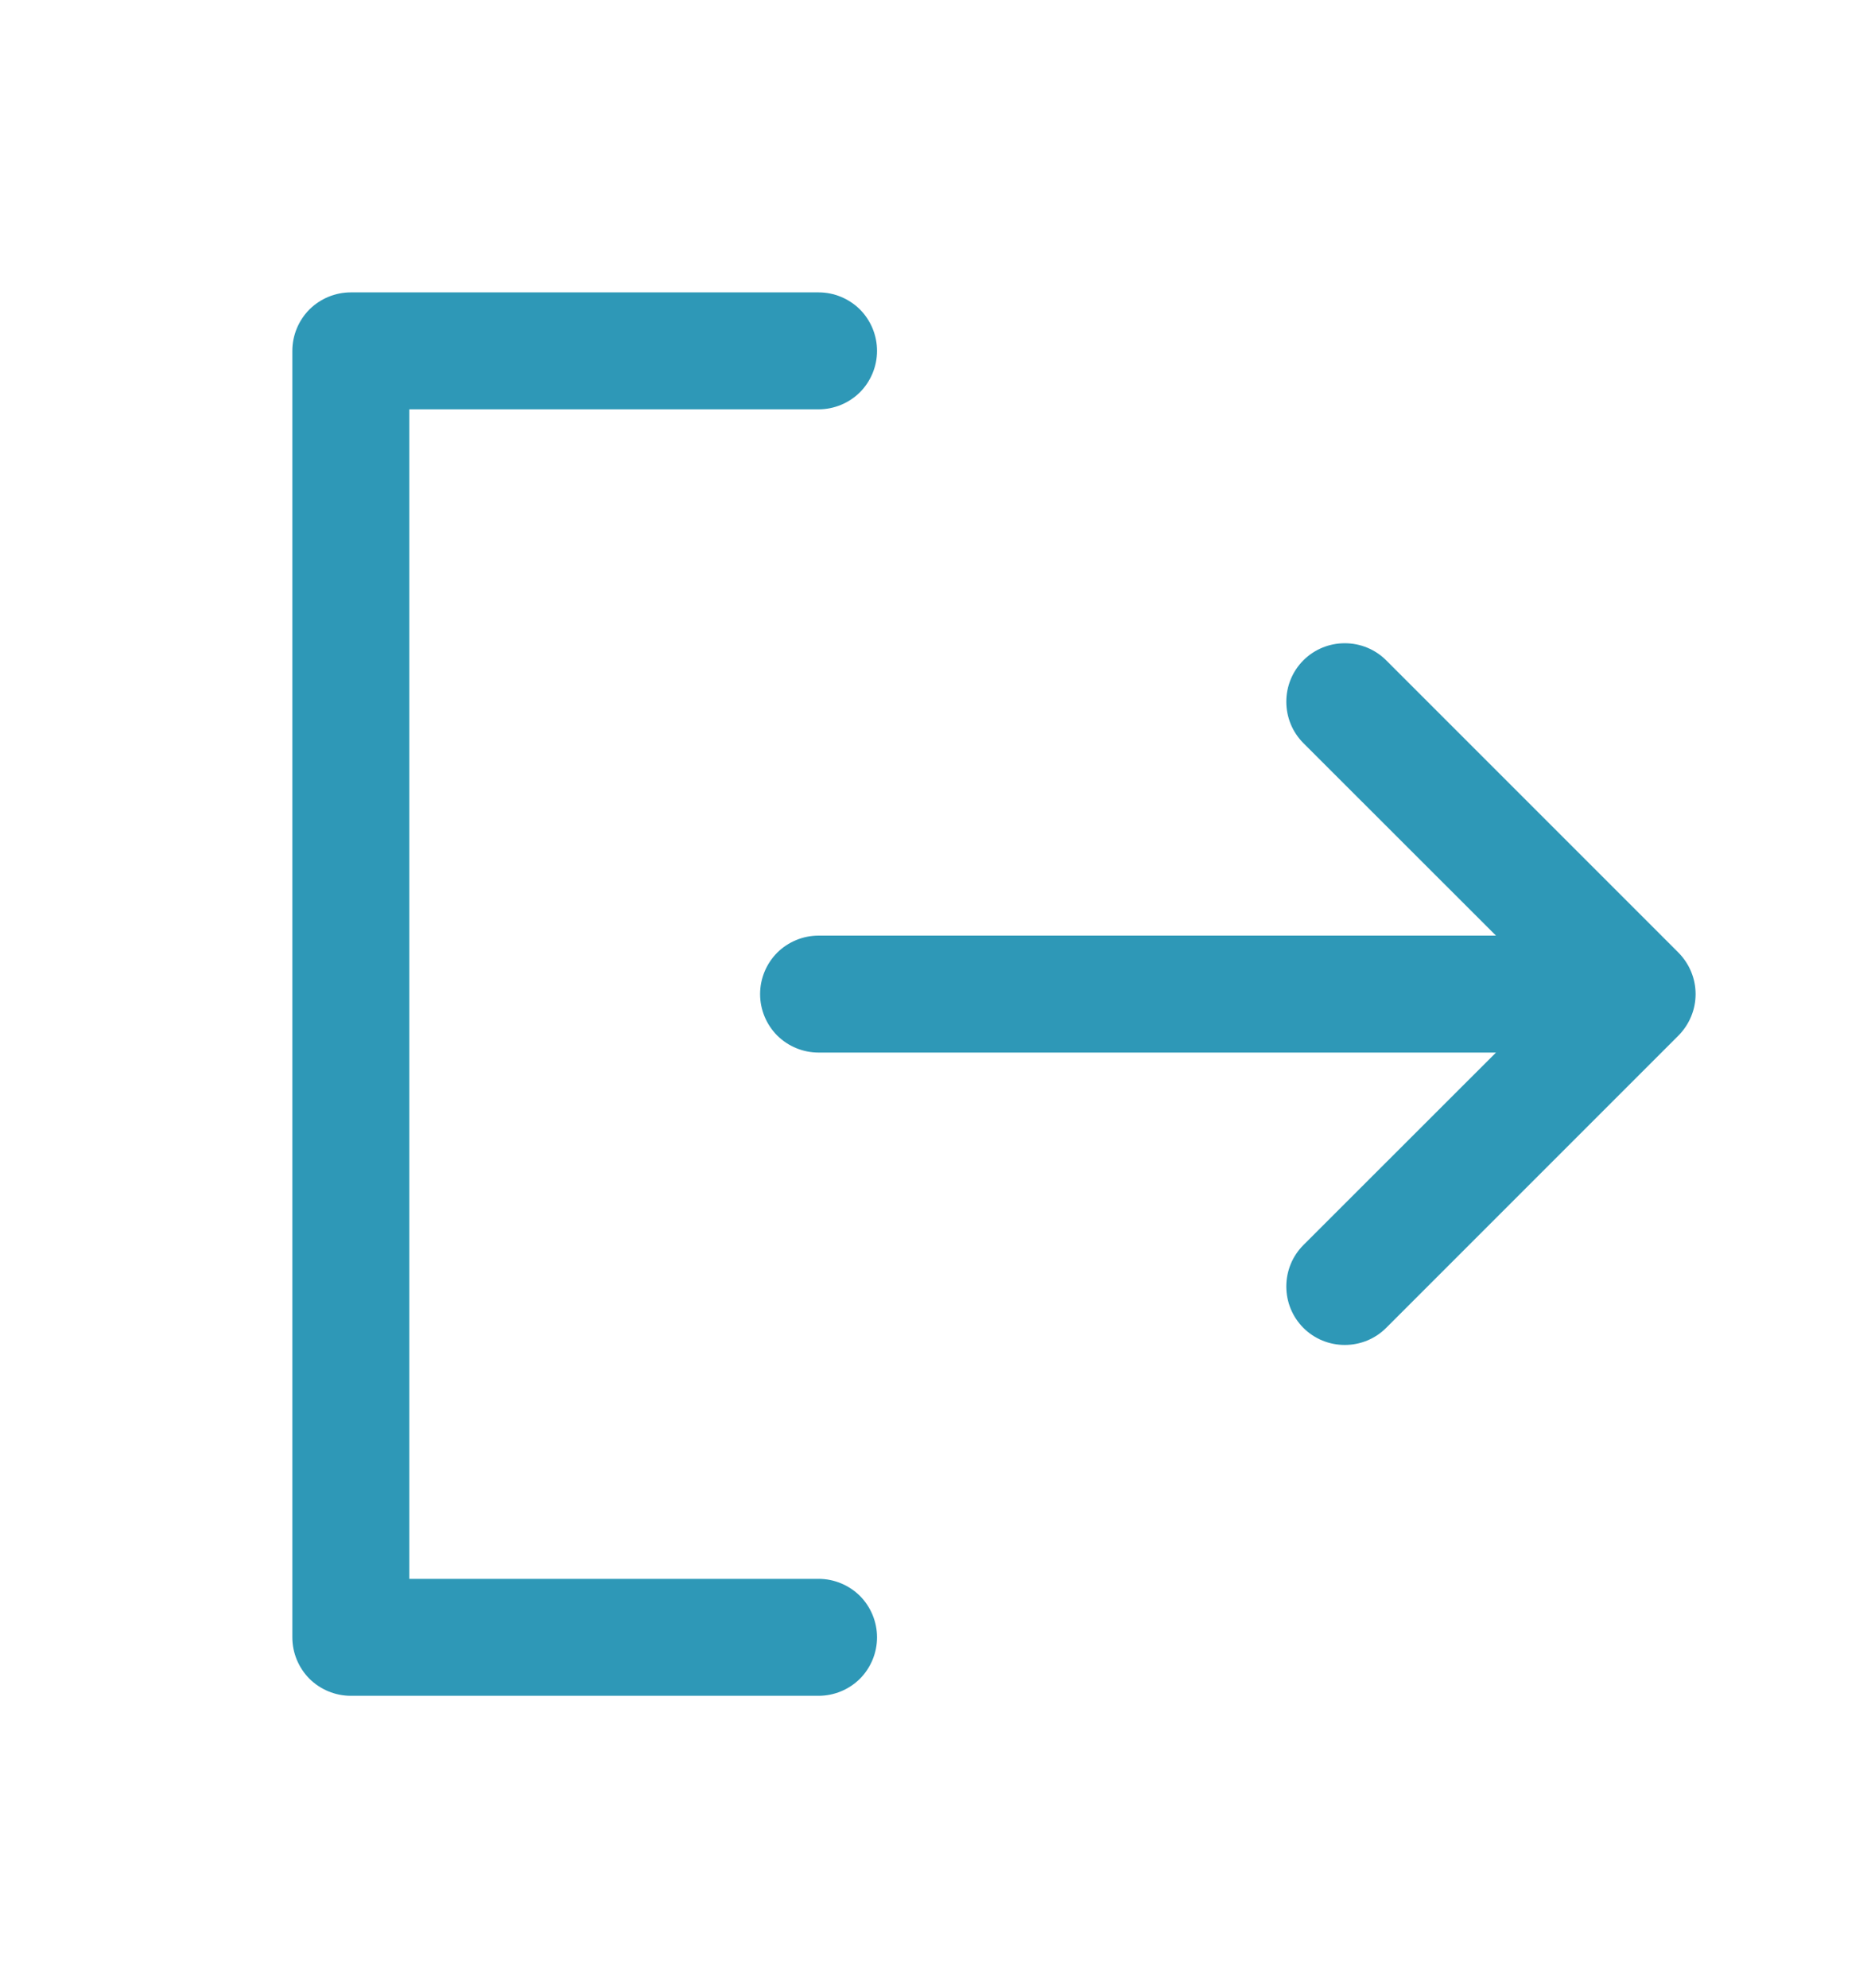 <svg width="16" height="17" viewBox="0 0 16 17" fill="none" xmlns="http://www.w3.org/2000/svg">
<g id="SignOut">
<path id="Vector" d="M7.5 14C7.5 14.133 7.447 14.26 7.354 14.354C7.26 14.447 7.133 14.5 7 14.5H3C2.867 14.5 2.74 14.447 2.646 14.354C2.553 14.26 2.5 14.133 2.5 14V3C2.5 2.867 2.553 2.74 2.646 2.646C2.74 2.553 2.867 2.5 3 2.5H7C7.133 2.5 7.26 2.553 7.354 2.646C7.447 2.74 7.5 2.867 7.5 3C7.5 3.133 7.447 3.26 7.354 3.354C7.26 3.447 7.133 3.5 7 3.5H3.5V13.5H7C7.133 13.5 7.26 13.553 7.354 13.646C7.447 13.74 7.5 13.867 7.5 14ZM14.354 8.146L11.854 5.646C11.76 5.552 11.633 5.5 11.5 5.5C11.367 5.5 11.24 5.552 11.146 5.646C11.052 5.74 11 5.867 11 6C11 6.133 11.052 6.26 11.146 6.354L12.793 8H7C6.867 8 6.74 8.053 6.646 8.146C6.553 8.24 6.5 8.367 6.5 8.5C6.5 8.633 6.553 8.76 6.646 8.854C6.74 8.947 6.867 9 7 9H12.793L11.146 10.646C11.052 10.74 11 10.867 11 11C11 11.133 11.052 11.26 11.146 11.354C11.24 11.448 11.367 11.5 11.5 11.5C11.633 11.5 11.76 11.448 11.854 11.354L14.354 8.854C14.4 8.807 14.437 8.752 14.462 8.691C14.487 8.631 14.5 8.566 14.5 8.5C14.5 8.434 14.487 8.369 14.462 8.309C14.437 8.248 14.4 8.193 14.354 8.146Z" fill="#2E98B7"/>
</g>
</svg>
